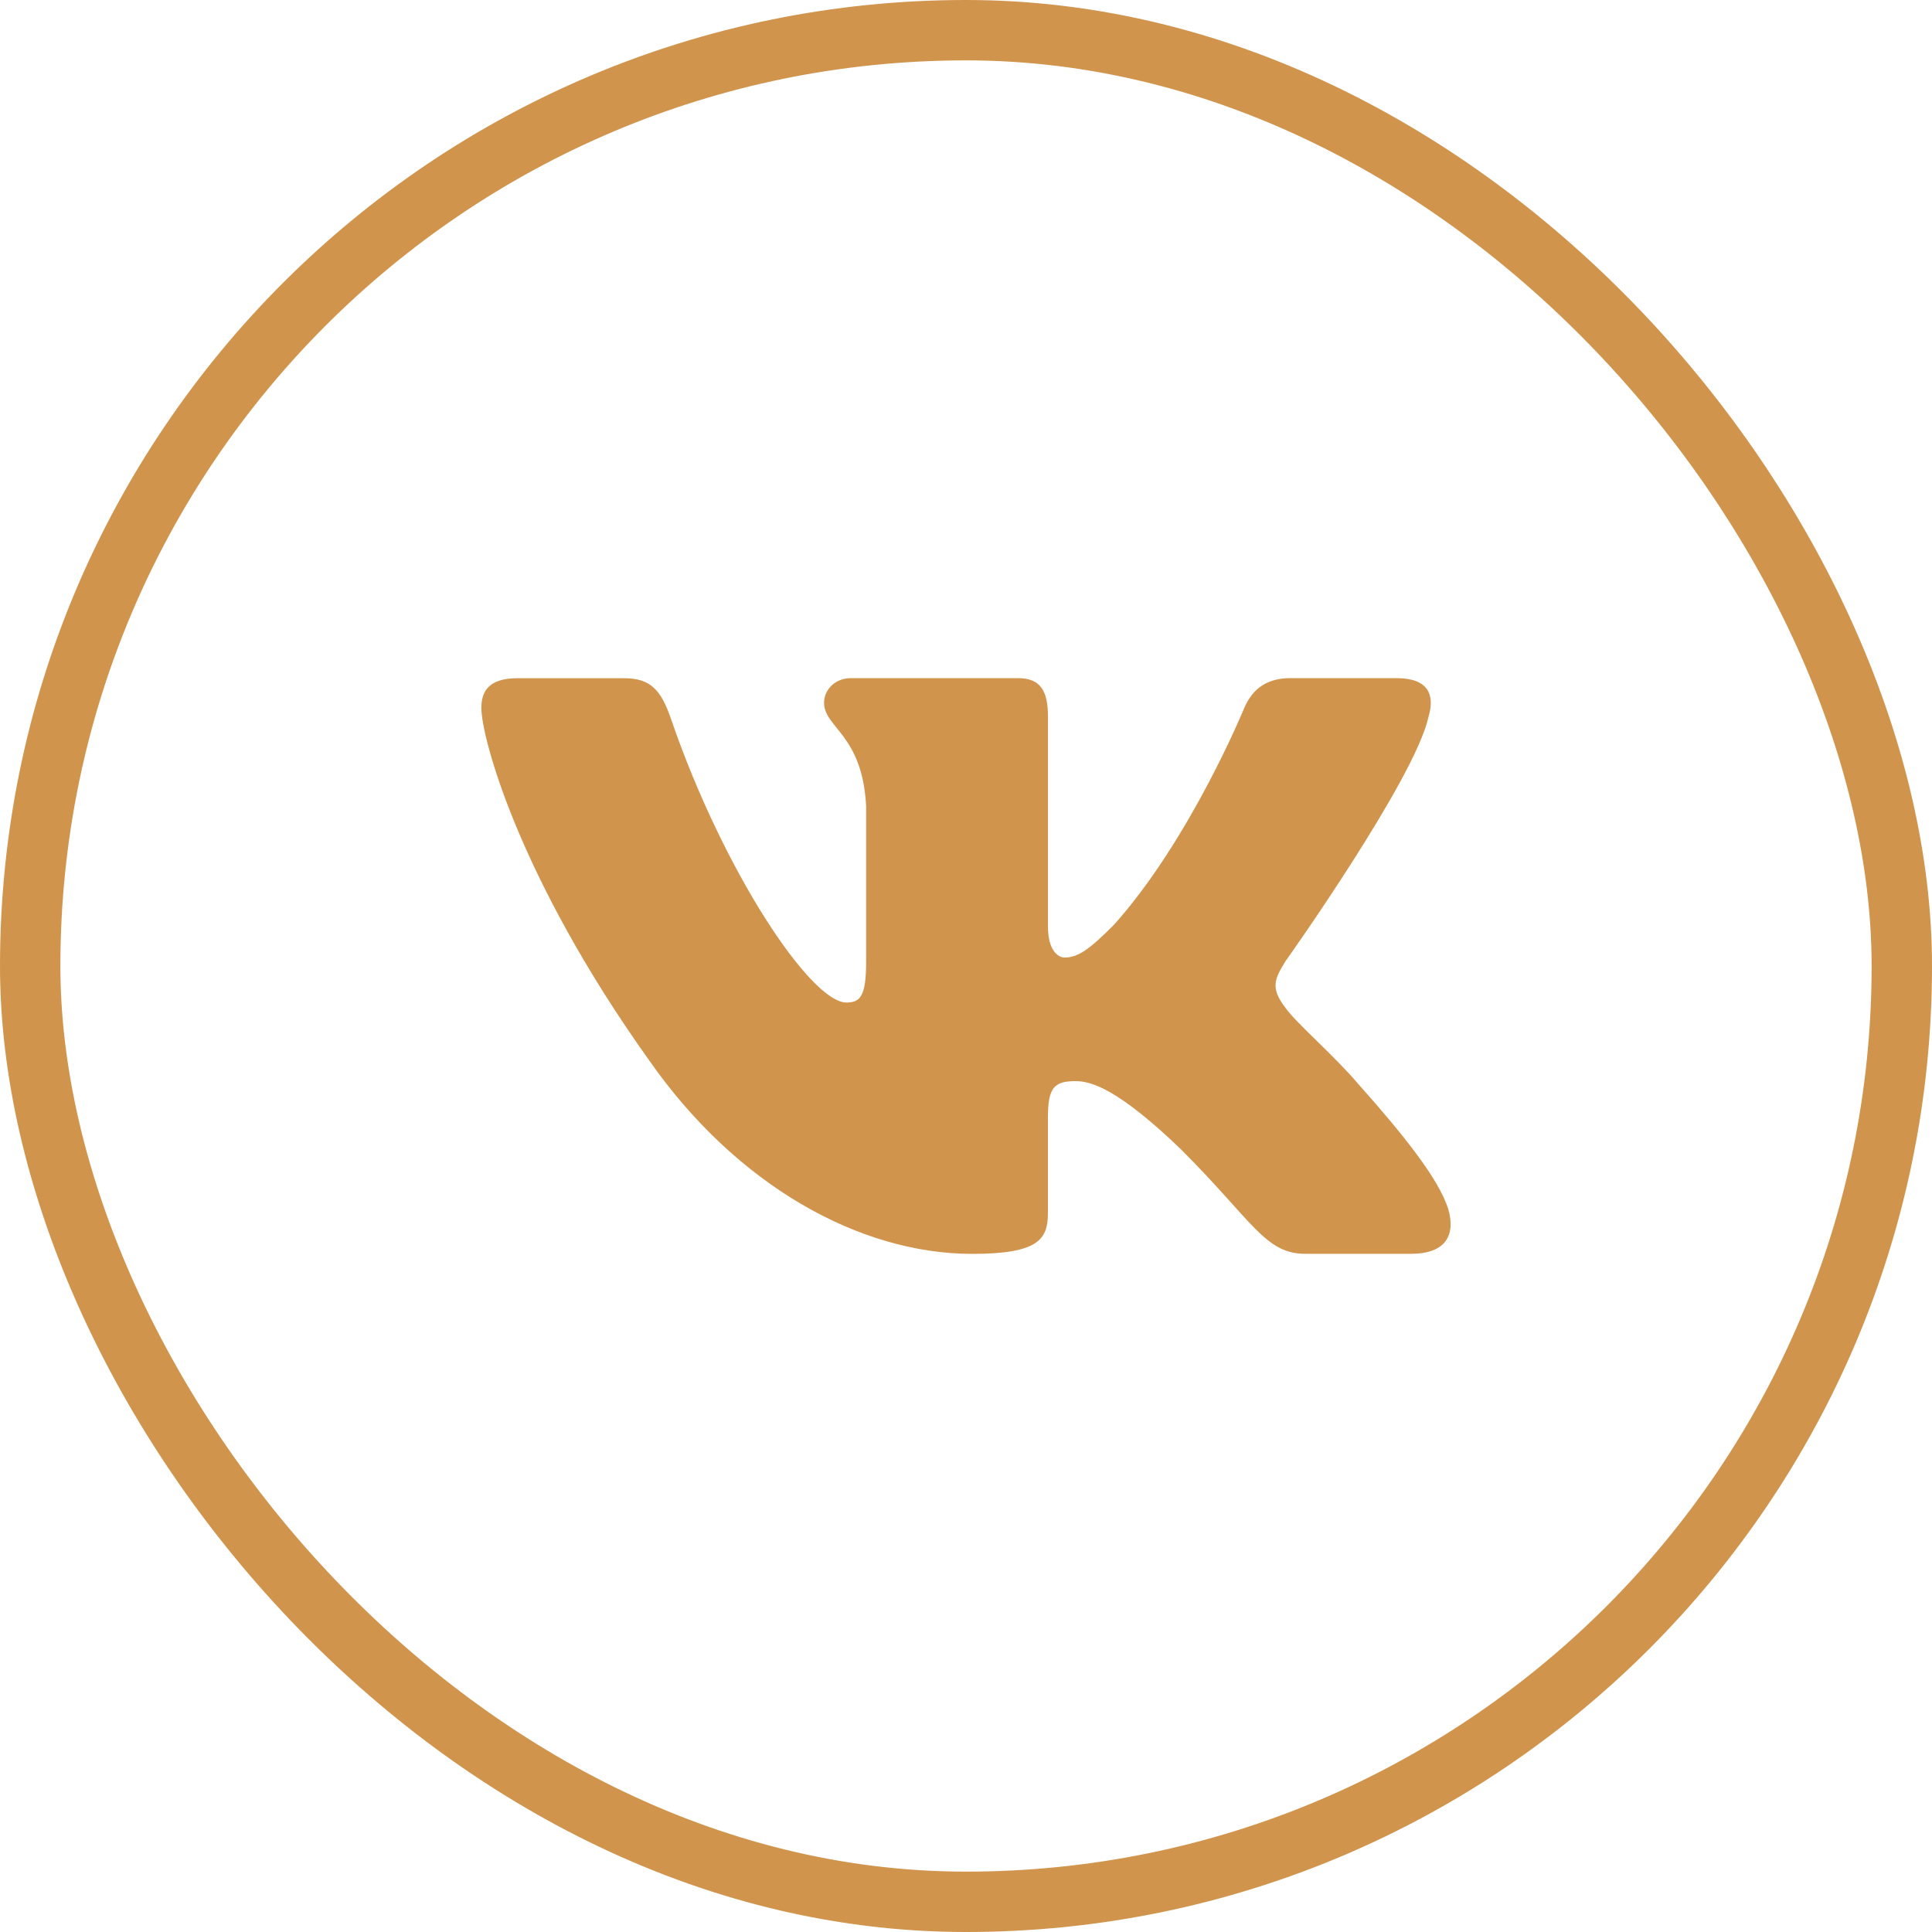 <?xml version="1.0" encoding="UTF-8"?> <svg xmlns="http://www.w3.org/2000/svg" width="32" height="32" viewBox="0 0 32 32" fill="none"> <path d="M23.659 11.878C23.771 11.506 23.659 11.232 23.128 11.232H21.372C20.924 11.232 20.72 11.469 20.608 11.728C20.608 11.728 19.715 13.907 18.449 15.319C18.04 15.73 17.854 15.86 17.631 15.86C17.52 15.86 17.358 15.73 17.358 15.357V11.878C17.358 11.431 17.229 11.232 16.856 11.232H14.096C13.817 11.232 13.649 11.439 13.649 11.636C13.649 12.059 14.281 12.157 14.346 13.349V15.935C14.346 16.502 14.245 16.605 14.02 16.605C13.425 16.605 11.976 14.419 11.117 11.916C10.95 11.43 10.78 11.233 10.332 11.233H8.576C8.073 11.233 7.973 11.47 7.973 11.729C7.973 12.195 8.569 14.503 10.746 17.554C12.198 19.638 14.241 20.768 16.103 20.768C17.219 20.768 17.357 20.517 17.357 20.084V18.509C17.357 18.008 17.463 17.907 17.817 17.907C18.076 17.907 18.523 18.038 19.566 19.042C20.756 20.232 20.953 20.767 21.622 20.767H23.378C23.88 20.767 24.131 20.516 23.986 20.021C23.829 19.528 23.26 18.811 22.505 17.963C22.095 17.479 21.482 16.958 21.295 16.698C21.035 16.362 21.11 16.214 21.295 15.916C21.296 15.917 23.436 12.903 23.659 11.878Z" fill="#D1944C"></path> <rect x="0.5" y="0.5" width="31" height="31" rx="15.5" stroke="#D1944C"></rect> </svg> 
